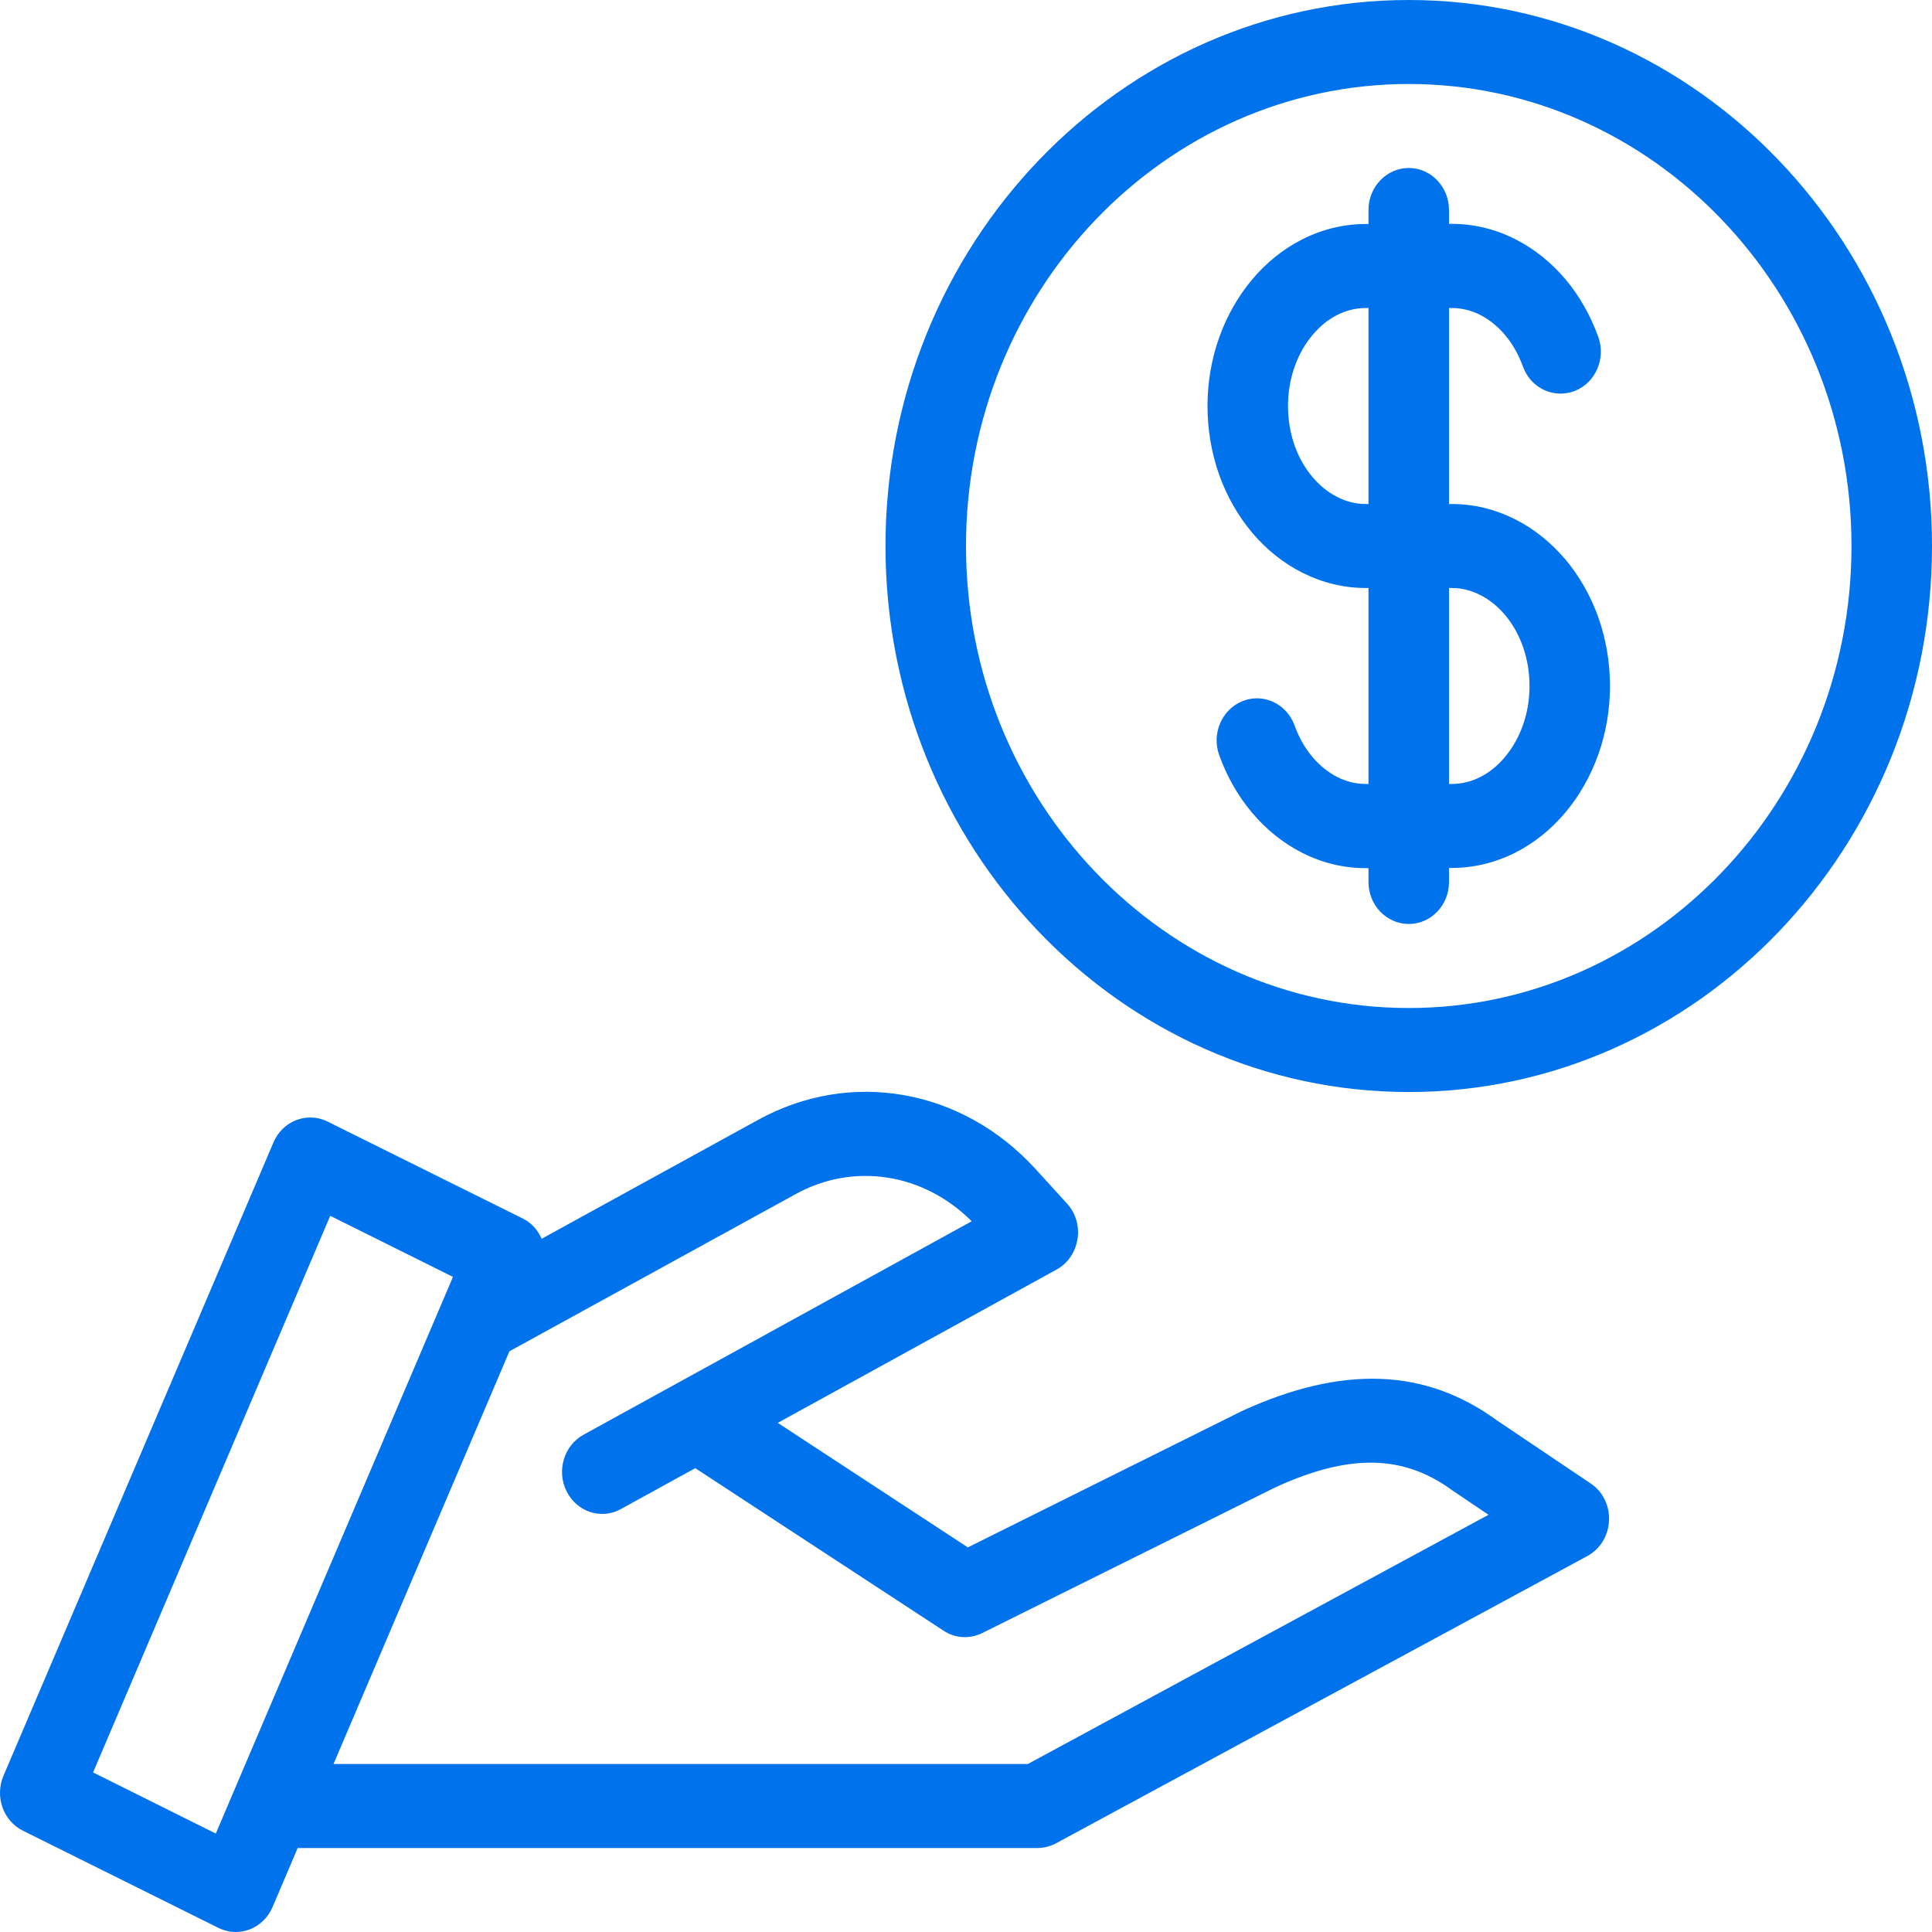 <?xml version="1.0" encoding="UTF-8"?>
<svg width="40px" height="40px" viewBox="0 0 40 40" version="1.1" xmlns="http://www.w3.org/2000/svg" xmlns:xlink="http://www.w3.org/1999/xlink">
    <!-- Generator: Sketch 52.6 (67491) - http://www.bohemiancoding.com/sketch -->
    <title>Icons/Moneyback</title>
    <desc>Created with Sketch.</desc>
    <g id="Symbols" stroke="none" stroke-width="1" fill="none" fill-rule="evenodd">
        <g id="Icons/Moneyback" fill="#0073EC">
            <g id="Shape">
                <path d="M29.167,0 C23.193,0 18.333,5.071 18.333,11.304 C18.333,17.537 23.193,22.609 29.167,22.609 C35.14,22.609 40,17.537 40,11.304 C40,5.071 35.14,0 29.167,0 L29.167,0 Z M29.167,20.87 C24.113,20.87 20,16.577 20,11.304 C20,6.031 24.113,1.739 29.167,1.739 C34.22,1.739 38.333,6.031 38.333,11.304 C38.333,16.577 34.22,20.87 29.167,20.87 L29.167,20.87 Z"></path>
                <path d="M32.407,11.579 C32.103,11.223 31.753,10.944 31.368,10.751 C30.953,10.543 30.513,10.435 30.055,10.435 L30,10.435 L30,6.377 L30.055,6.377 C30.257,6.377 30.455,6.424 30.642,6.518 C30.833,6.616 31.007,6.755 31.157,6.932 C31.315,7.118 31.44,7.339 31.53,7.588 C31.692,8.037 32.168,8.261 32.605,8.094 C33.035,7.923 33.253,7.423 33.09,6.972 C32.928,6.529 32.702,6.129 32.412,5.783 C32.113,5.43 31.763,5.15 31.368,4.95 C30.953,4.741 30.512,4.635 30.058,4.635 L30,4.635 L30,4.348 C30,3.868 29.627,3.478 29.167,3.478 C28.707,3.478 28.333,3.868 28.333,4.348 L28.333,4.638 L28.278,4.638 C27.825,4.638 27.383,4.744 26.967,4.953 C26.573,5.151 26.223,5.431 25.925,5.786 C25.632,6.136 25.403,6.537 25.245,6.979 C25.083,7.431 25,7.913 25,8.405 C25,8.899 25.083,9.381 25.243,9.835 C25.402,10.277 25.63,10.677 25.925,11.03 C26.228,11.386 26.578,11.664 26.963,11.857 C27.38,12.066 27.82,12.174 28.278,12.174 L28.333,12.174 L28.333,16.231 L28.278,16.231 C28.077,16.231 27.878,16.184 27.692,16.09 C27.5,15.993 27.327,15.854 27.177,15.677 C27.017,15.489 26.892,15.268 26.805,15.024 C26.643,14.576 26.167,14.344 25.732,14.513 C25.3,14.682 25.08,15.183 25.242,15.633 C25.4,16.075 25.628,16.475 25.922,16.826 C26.22,17.179 26.57,17.459 26.965,17.659 C27.38,17.868 27.822,17.974 28.275,17.974 L28.333,17.974 L28.333,18.261 C28.333,18.741 28.707,19.13 29.167,19.13 C29.627,19.13 30,18.741 30,18.261 L30,17.97 L30.055,17.97 C30.508,17.97 30.95,17.864 31.367,17.656 C31.76,17.457 32.11,17.177 32.408,16.823 C32.698,16.478 32.927,16.077 33.088,15.63 C33.25,15.177 33.333,14.696 33.333,14.203 C33.333,13.71 33.25,13.228 33.088,12.77 C32.927,12.327 32.698,11.925 32.407,11.579 L32.407,11.579 Z M28.278,10.435 C28.077,10.435 27.88,10.388 27.688,10.29 C27.503,10.198 27.325,10.056 27.177,9.88 C27.017,9.692 26.892,9.471 26.805,9.228 C26.713,8.967 26.667,8.692 26.667,8.405 C26.667,8.12 26.713,7.845 26.807,7.584 C26.893,7.341 27.018,7.12 27.178,6.932 C27.328,6.753 27.5,6.614 27.692,6.518 C27.878,6.424 28.077,6.377 28.28,6.377 L28.333,6.377 L28.333,10.435 L28.278,10.435 L28.278,10.435 Z M31.528,15.021 C31.438,15.27 31.313,15.49 31.155,15.677 C31.005,15.856 30.833,15.995 30.642,16.09 C30.455,16.184 30.257,16.231 30.053,16.231 L30,16.231 L30,12.174 L30.055,12.174 C30.257,12.174 30.453,12.221 30.645,12.318 C30.83,12.41 31.008,12.553 31.157,12.729 C31.315,12.915 31.44,13.136 31.528,13.381 C31.62,13.642 31.667,13.917 31.667,14.203 C31.667,14.489 31.62,14.763 31.528,15.021 L31.528,15.021 Z"></path>
                <path d="M30.995,29.41 C29.515,28.327 27.795,28.259 25.708,29.216 L20.038,32.037 L16.103,29.459 L21.875,26.285 C22.107,26.158 22.265,25.925 22.308,25.657 C22.352,25.39 22.272,25.115 22.09,24.917 L21.443,24.207 C19.922,22.536 17.607,22.129 15.688,23.19 L11.215,25.647 C11.135,25.473 11.01,25.32 10.83,25.231 L6.782,23.221 C6.578,23.118 6.343,23.111 6.135,23.19 C5.923,23.271 5.753,23.438 5.662,23.652 L0.072,36.765 C-0.112,37.197 0.067,37.701 0.475,37.903 L4.523,39.915 C4.635,39.97 4.758,40 4.882,40 C4.98,40 5.077,39.981 5.17,39.946 C5.382,39.864 5.552,39.697 5.643,39.483 L6.163,38.261 L21.482,38.261 C21.615,38.261 21.747,38.226 21.865,38.163 L32.865,32.216 C33.128,32.073 33.3,31.795 33.313,31.483 C33.328,31.174 33.183,30.878 32.932,30.713 L30.995,29.41 L30.995,29.41 Z M4.468,37.962 L1.927,36.696 L6.837,25.172 L9.378,26.437 L4.87,37.017 C4.86,37.04 4.85,37.063 4.84,37.087 L4.468,37.962 L4.468,37.962 Z M21.28,36.522 L6.905,36.522 L10.547,27.977 L16.465,24.727 C17.67,24.059 19.118,24.285 20.118,25.285 L12.082,29.704 C11.675,29.927 11.517,30.454 11.732,30.878 C11.88,31.174 12.17,31.344 12.468,31.344 C12.6,31.344 12.732,31.311 12.855,31.243 L14.395,30.397 L19.537,33.763 C19.778,33.922 20.078,33.937 20.337,33.81 L26.398,30.797 C27.92,30.097 29.043,30.108 30.062,30.852 L30.818,31.362 L21.28,36.522 L21.28,36.522 Z"></path>
            </g>
        </g>
    </g>
</svg>